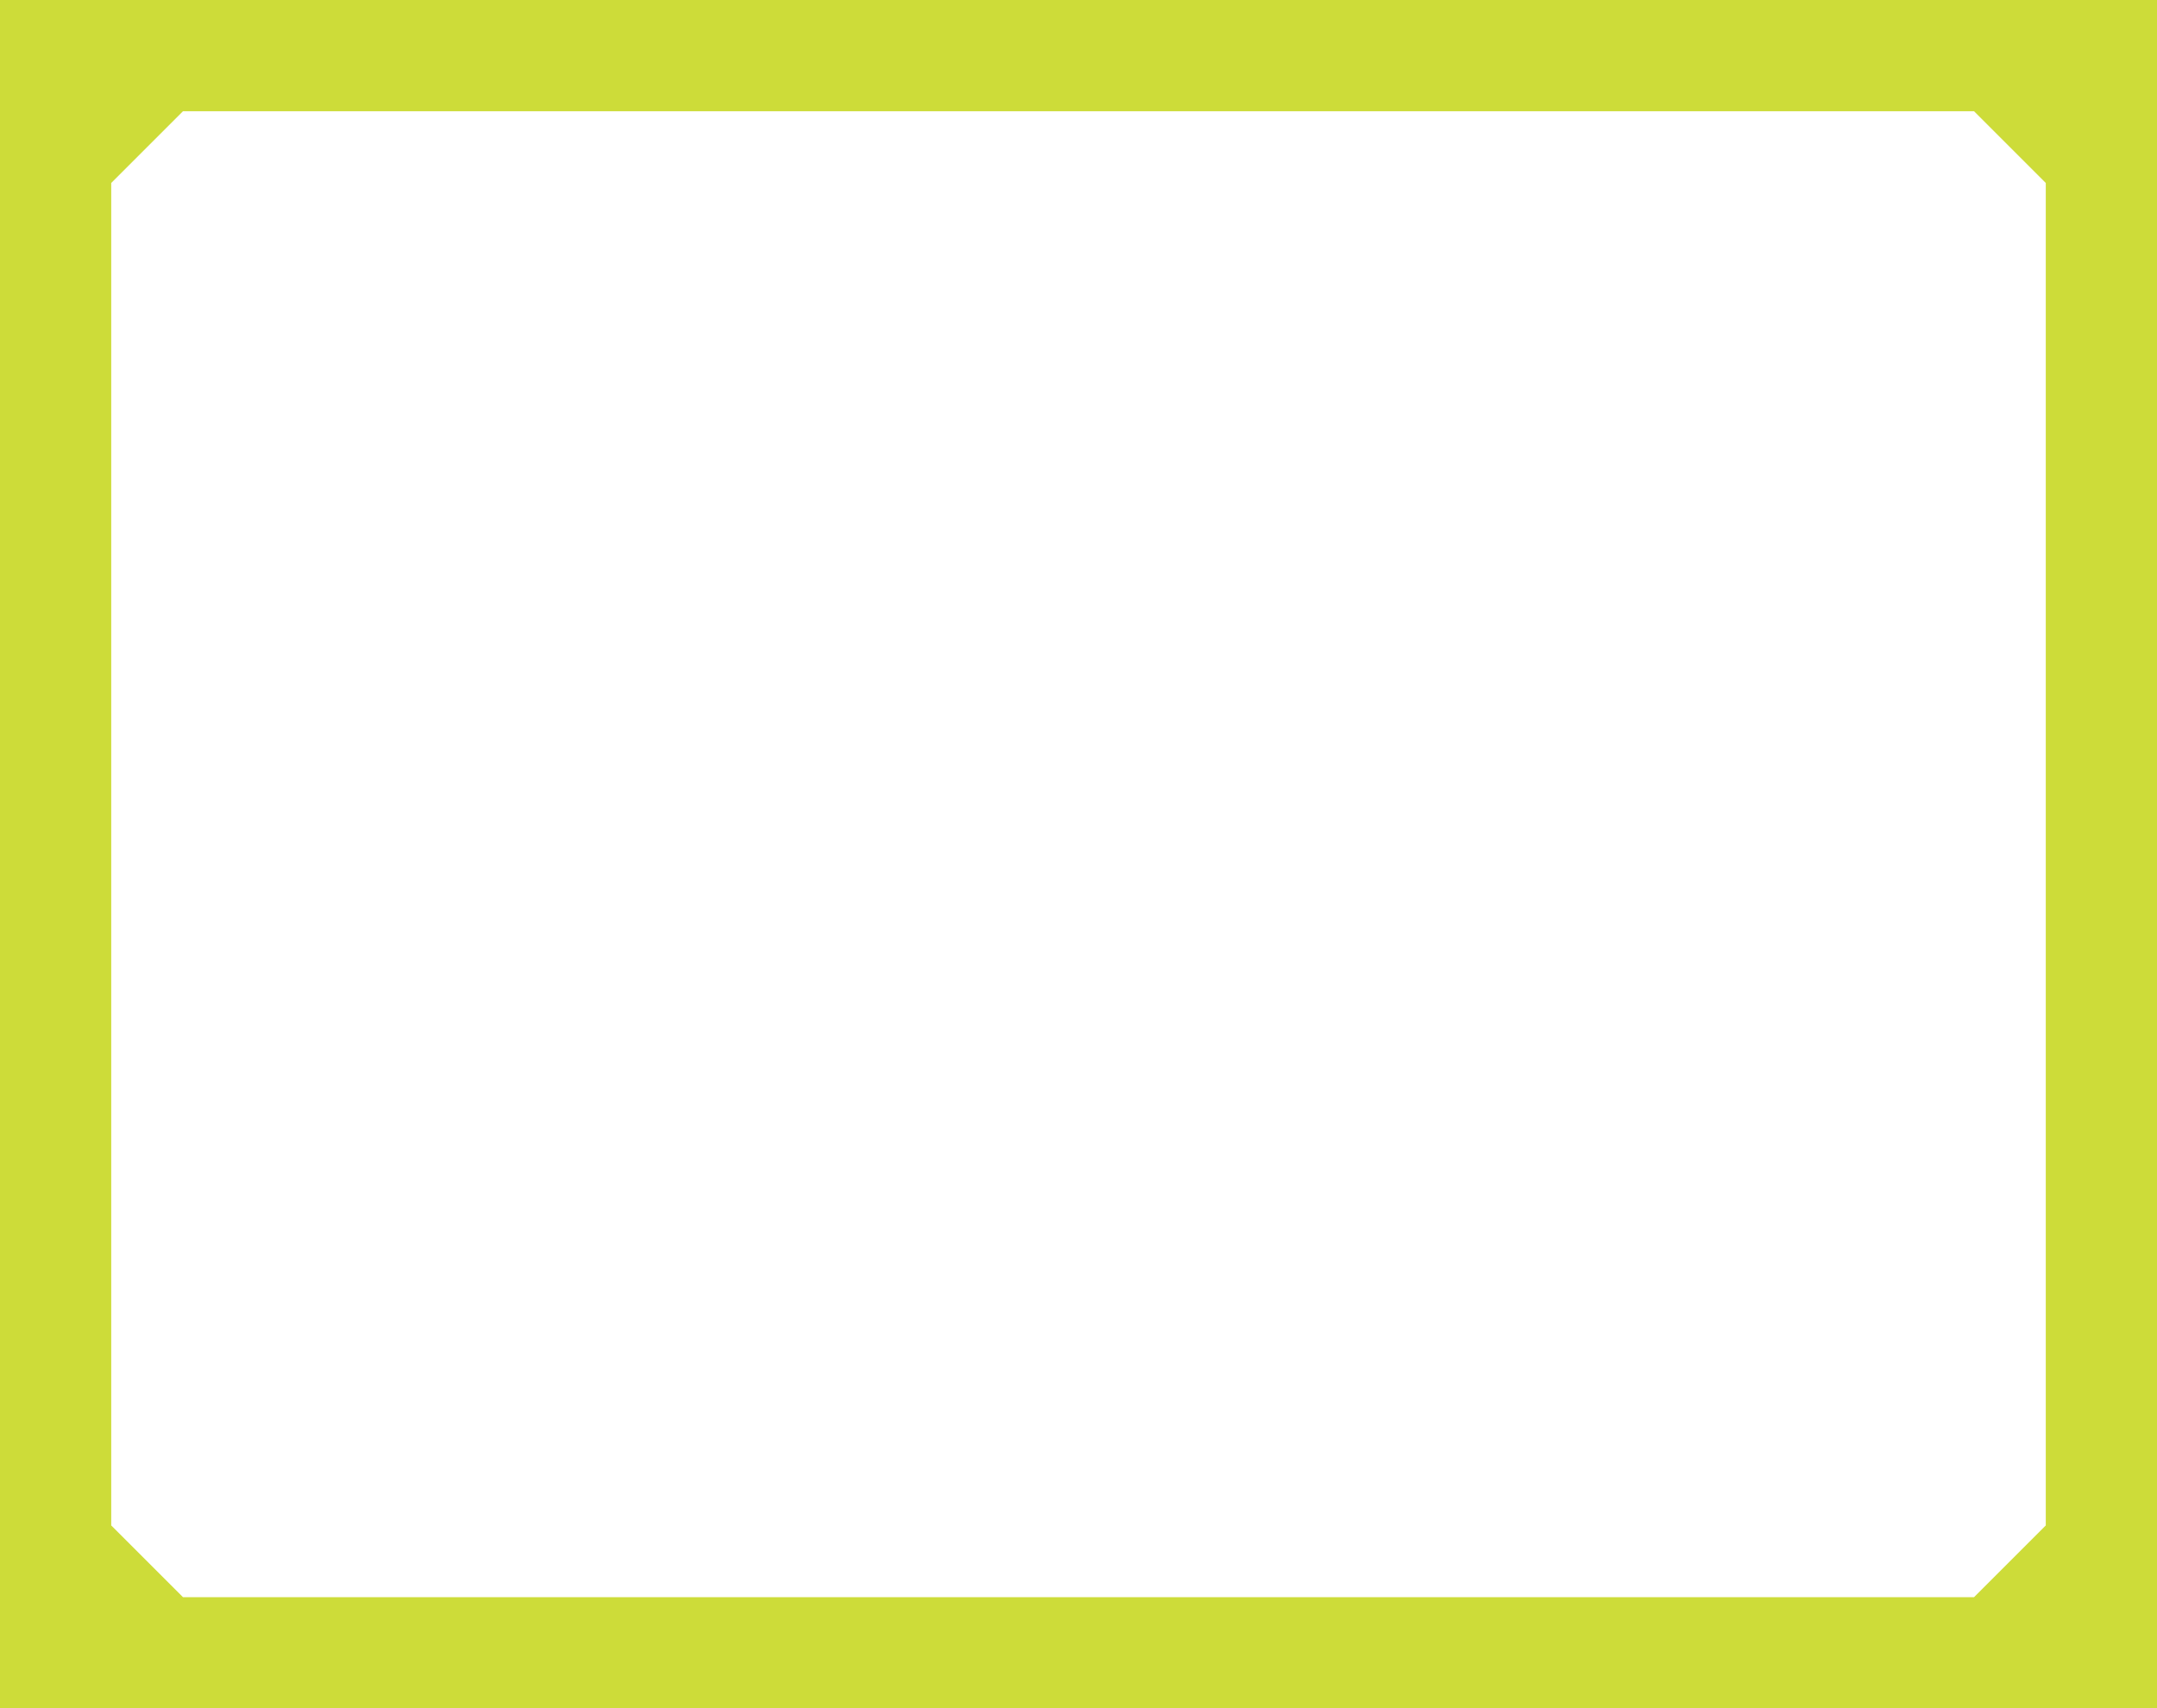 <?xml version="1.0" standalone="no"?>
<!DOCTYPE svg PUBLIC "-//W3C//DTD SVG 20010904//EN"
 "http://www.w3.org/TR/2001/REC-SVG-20010904/DTD/svg10.dtd">
<svg version="1.0" xmlns="http://www.w3.org/2000/svg"
 width="1280pt" height="1014pt" viewBox="0 0 1280 1014"
 preserveAspectRatio="xMidYMid meet">
<g transform="translate(0,1014) scale(0.1,-0.1)"
fill="#cddc39" stroke="none">
<path d="M0 5070 l0 -5070 6400 0 6400 0 0 5070 0 5070 -6400 0 -6400 0 0
-5070z m11927 4197 l213 -213 0 -3984 0 -3984 -213 -213 -213 -213 -5314 0
-5314 0 -213 213 -213 213 0 3984 0 3984 213 213 213 213 5314 0 5314 0 213
-213z"/>
</g>
</svg>
